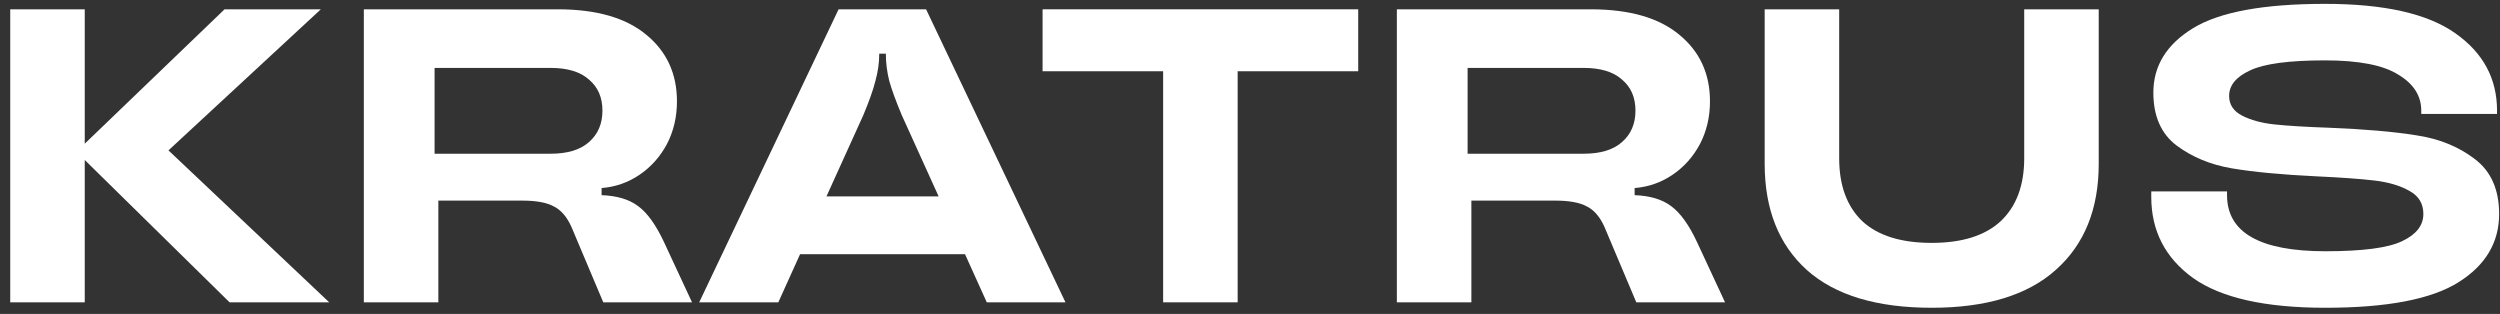 <?xml version="1.0" encoding="UTF-8"?> <svg xmlns="http://www.w3.org/2000/svg" width="215" height="27" viewBox="0 0 215 27" fill="none"><rect x="0" y="0" width="215" height="27" fill="#333333" stroke="none"/><path d="M14.488 12.932L28.312 26H19.744L7.288 13.76V26H0.88V0.8H7.288V12.356L19.312 0.8H27.592L14.488 12.932Z" fill="white"></path><path d="M59.514 26H51.882L49.146 19.52C48.762 18.656 48.258 18.068 47.634 17.756C47.034 17.42 46.122 17.252 44.898 17.252H37.698V26H31.29V0.8H47.958C51.294 0.8 53.838 1.532 55.59 2.996C57.342 4.436 58.218 6.344 58.218 8.72C58.218 10.064 57.93 11.288 57.354 12.392C56.778 13.472 55.998 14.348 55.014 15.02C54.03 15.692 52.938 16.076 51.738 16.172V16.784C53.058 16.832 54.102 17.144 54.87 17.72C55.662 18.296 56.406 19.328 57.102 20.816L59.514 26ZM47.346 13.22C48.81 13.22 49.914 12.884 50.658 12.212C51.426 11.54 51.81 10.64 51.81 9.512C51.81 8.384 51.426 7.496 50.658 6.848C49.914 6.176 48.81 5.84 47.346 5.84H37.374V13.22H47.346Z" fill="white"></path><path d="M91.631 26H84.863L82.991 21.86H68.807L66.935 26H60.131L72.119 0.8H79.643L91.631 26ZM71.075 16.892H80.723L77.555 9.908C77.051 8.708 76.691 7.724 76.475 6.956C76.283 6.164 76.187 5.42 76.187 4.724V4.616H75.611V4.724C75.611 5.42 75.503 6.164 75.287 6.956C75.095 7.724 74.747 8.708 74.243 9.908L71.075 16.892Z" fill="white"></path><path d="M106.438 26H100.03V6.128H89.662V0.8H116.806V6.128H106.438V26Z" fill="white"></path><path d="M148.354 26H140.722L137.986 19.52C137.602 18.656 137.098 18.068 136.474 17.756C135.874 17.42 134.962 17.252 133.738 17.252H126.538V26H120.13V0.8H136.798C140.134 0.8 142.678 1.532 144.43 2.996C146.182 4.436 147.058 6.344 147.058 8.72C147.058 10.064 146.77 11.288 146.194 12.392C145.618 13.472 144.838 14.348 143.854 15.02C142.87 15.692 141.778 16.076 140.578 16.172V16.784C141.898 16.832 142.942 17.144 143.71 17.72C144.502 18.296 145.246 19.328 145.942 20.816L148.354 26ZM136.186 13.22C137.65 13.22 138.754 12.884 139.498 12.212C140.266 11.54 140.65 10.64 140.65 9.512C140.65 8.384 140.266 7.496 139.498 6.848C138.754 6.176 137.65 5.84 136.186 5.84H126.214V13.22H136.186Z" fill="white"></path><path d="M166.126 26.468C161.398 26.468 157.822 25.388 155.398 23.228C152.974 21.044 151.762 17.996 151.762 14.084V0.8H158.17V13.616C158.17 15.944 158.83 17.744 160.15 19.016C161.494 20.264 163.486 20.888 166.126 20.888C168.742 20.888 170.722 20.264 172.066 19.016C173.41 17.744 174.082 15.944 174.082 13.616V0.8H180.49V14.084C180.49 17.972 179.266 21.008 176.818 23.192C174.394 25.376 170.83 26.468 166.126 26.468Z" fill="white"></path><path d="M199.985 26.468C194.801 26.468 191.009 25.616 188.609 23.912C186.209 22.184 185.009 19.856 185.009 16.928V16.46H191.525V16.784C191.525 20 194.345 21.608 199.985 21.608C203.177 21.608 205.373 21.32 206.573 20.744C207.797 20.168 208.409 19.388 208.409 18.404C208.409 17.516 208.013 16.856 207.221 16.424C206.429 15.968 205.421 15.668 204.197 15.524C202.973 15.38 201.305 15.26 199.193 15.164C196.217 15.02 193.805 14.792 191.957 14.48C190.109 14.168 188.513 13.508 187.169 12.5C185.849 11.492 185.189 9.98 185.189 7.964C185.189 5.66 186.329 3.812 188.609 2.42C190.889 1.028 194.669 0.332 199.949 0.332C205.037 0.332 208.769 1.172 211.145 2.852C213.545 4.532 214.745 6.752 214.745 9.512V9.8H208.229V9.512C208.229 8.24 207.569 7.208 206.249 6.416C204.953 5.6 202.853 5.192 199.949 5.192C196.853 5.192 194.705 5.48 193.505 6.056C192.305 6.608 191.705 7.34 191.705 8.252C191.705 8.996 192.077 9.56 192.821 9.944C193.565 10.328 194.489 10.58 195.593 10.7C196.721 10.82 198.305 10.916 200.345 10.988C203.369 11.108 205.853 11.324 207.797 11.636C209.741 11.924 211.409 12.596 212.801 13.652C214.217 14.708 214.925 16.292 214.925 18.404C214.925 20.852 213.761 22.808 211.433 24.272C209.105 25.736 205.289 26.468 199.985 26.468Z" fill="white"></path></svg> 